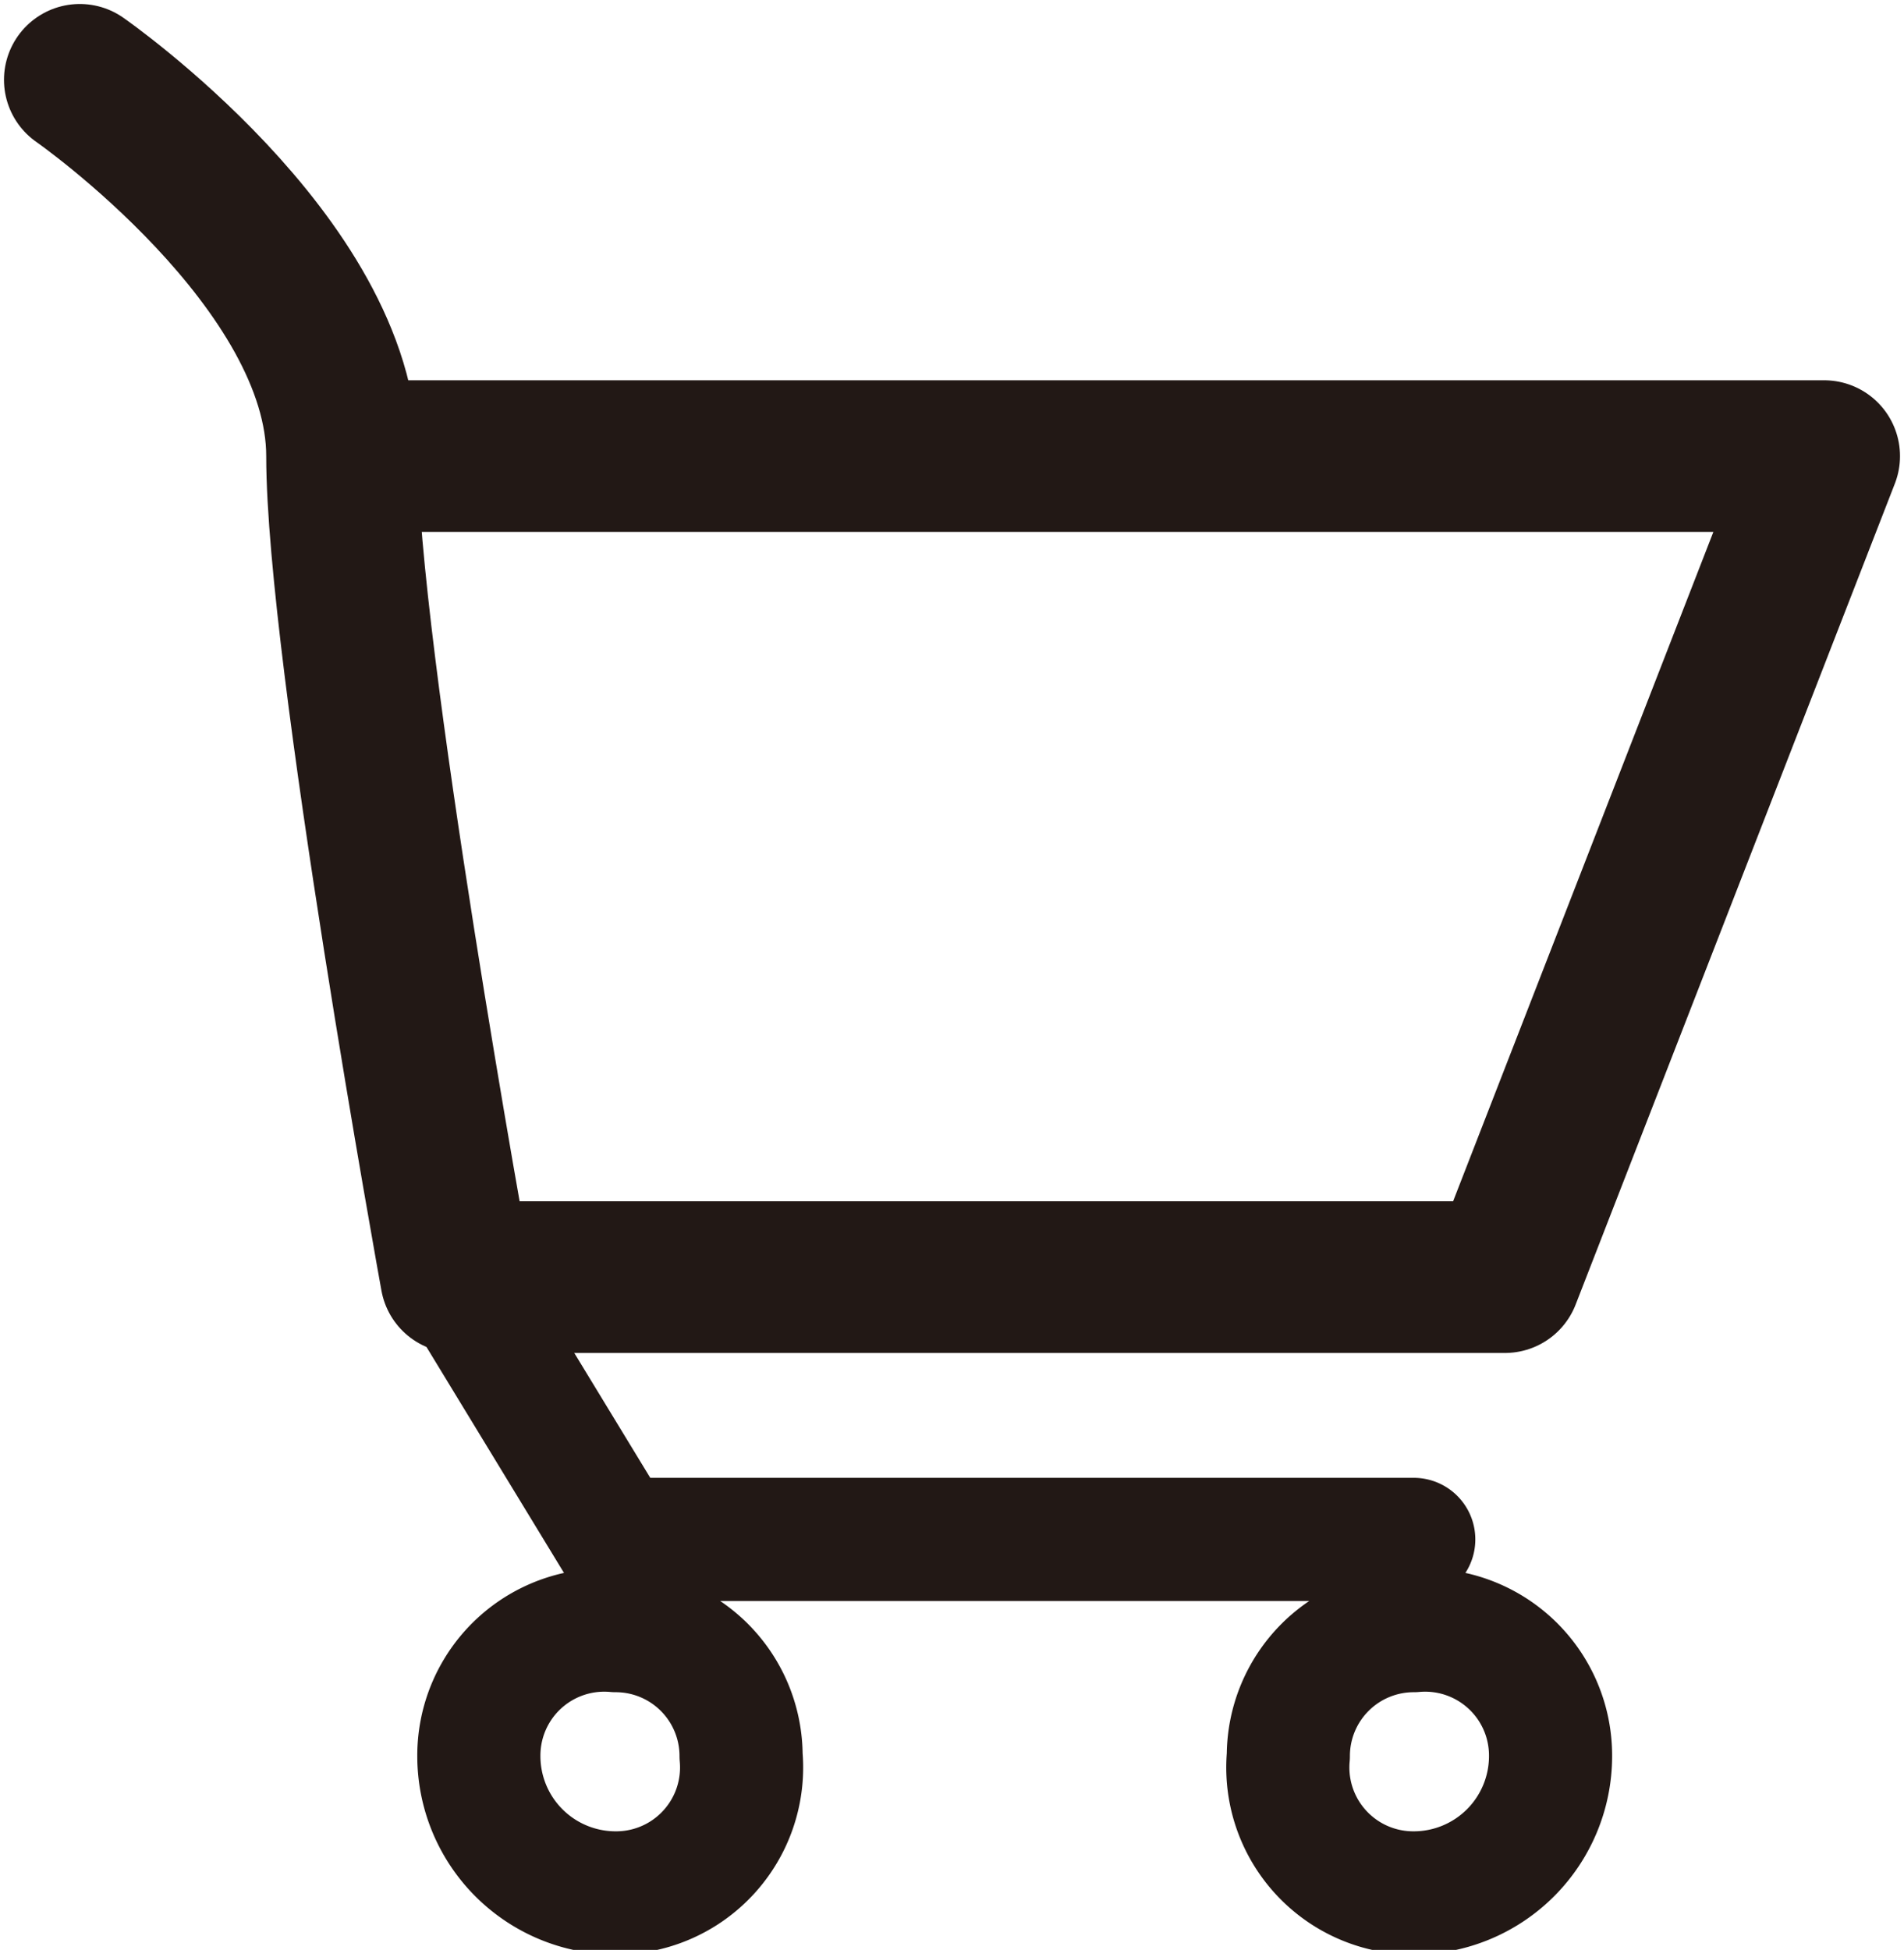<svg xmlns="http://www.w3.org/2000/svg" viewBox="0 0 16.7 17.1"><g data-name="レイヤー 2"><g data-name="レイヤー 1" fill="none" stroke="#221815" stroke-linecap="round" stroke-linejoin="round"><path d="M.7.7S3 2.3 3 4s1 7.2 1 7.2h9.2L16 4H3" stroke-width="1.33"/><path d="M12.4 16.6a1.1 1.1 0 01-1.1-1.2 1.1 1.1 0 011.1-1.1 1.1 1.1 0 011.2 1.1 1.2 1.2 0 01-1.2 1.2zm-7 0a1.2 1.2 0 01-1.2-1.2 1.1 1.1 0 011.2-1.1 1.1 1.1 0 011.1 1.1 1.1 1.1 0 01-1.1 1.2zm7-3.1h-7L4 11.2" stroke-width="1.08"/></g></g></svg>